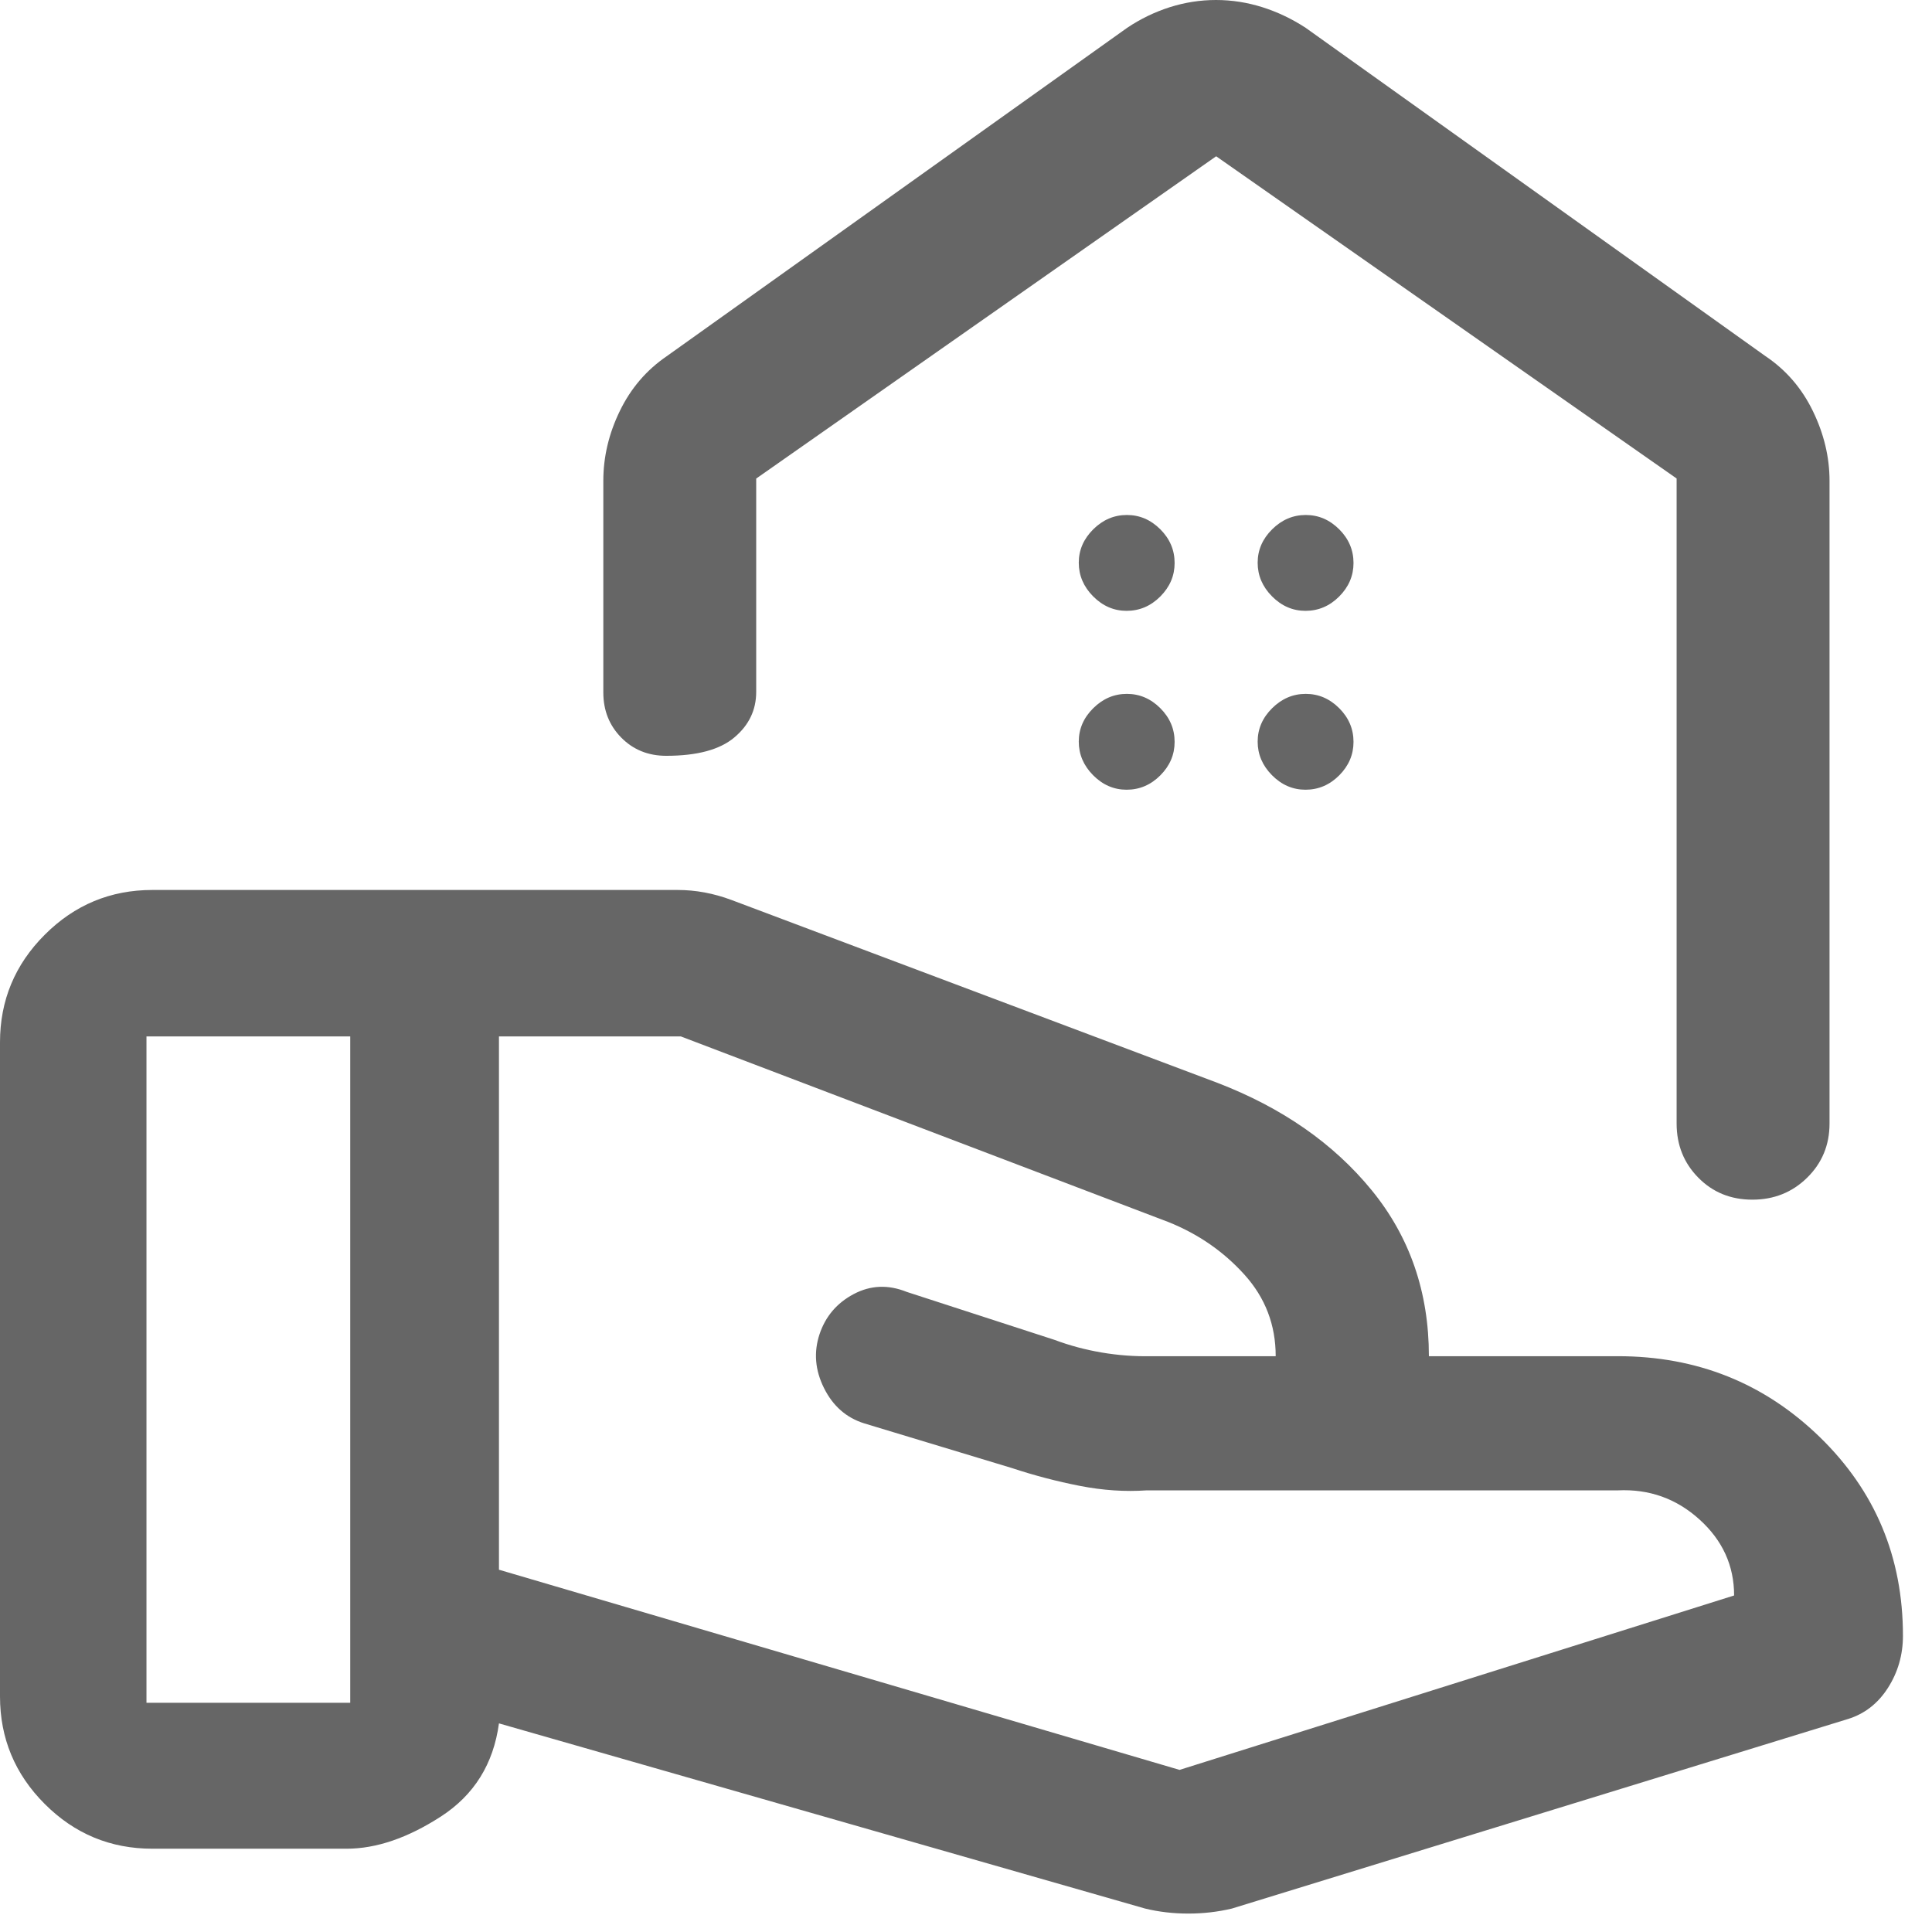 <svg xmlns="http://www.w3.org/2000/svg" width="54" height="54" viewBox="0 0 54 54" fill="none"><path d="M32.969 49.469L48.469 44.594C48.469 43.76 48.146 43.052 47.5 42.469C46.854 41.885 46.094 41.615 45.219 41.656H32.051C31.445 41.698 30.822 41.656 30.183 41.531C29.543 41.406 28.91 41.24 28.281 41.032L24.156 39.784C23.656 39.628 23.281 39.299 23.031 38.797C22.781 38.295 22.74 37.794 22.906 37.292C23.073 36.793 23.391 36.419 23.861 36.17C24.331 35.921 24.825 35.9 25.344 36.109L29.478 37.451C29.896 37.608 30.334 37.725 30.791 37.803C31.247 37.88 31.703 37.915 32.157 37.906H35.657C35.74 37.906 35.74 37.906 35.657 37.906H35.656C35.656 37.031 35.365 36.271 34.781 35.625C34.198 34.979 33.49 34.49 32.656 34.156L19.031 28.969H13.946V43.874L32.969 49.469ZM32.007 53.345L13.946 48.169C13.792 49.304 13.251 50.172 12.322 50.773C11.394 51.373 10.515 51.672 9.688 51.672H4.258C3.087 51.672 2.084 51.256 1.251 50.422C0.417 49.588 0 48.585 0 47.414V29.133C0 27.962 0.417 26.959 1.251 26.126C2.084 25.292 3.087 24.875 4.258 24.875H18.939C19.191 24.875 19.443 24.898 19.695 24.945C19.947 24.992 20.197 25.062 20.446 25.155L34.026 30.265C35.836 30.961 37.273 31.962 38.339 33.267C39.405 34.572 39.938 36.118 39.938 37.906H45.219C47.432 37.906 49.313 38.66 50.863 40.166C52.413 41.673 53.188 43.524 53.188 45.719C53.188 46.254 53.048 46.739 52.769 47.176C52.49 47.612 52.117 47.903 51.651 48.047L34.431 53.345C34.04 53.438 33.634 53.485 33.213 53.485C32.792 53.485 32.39 53.438 32.007 53.345ZM4.094 47.594H9.789V28.969H4.094V47.594ZM33.987 0C34.425 0 34.856 0.067 35.28 0.2C35.704 0.334 36.108 0.526 36.493 0.777L49.349 9.957C49.919 10.34 50.36 10.85 50.67 11.488C50.98 12.126 51.136 12.776 51.136 13.439V31.402C51.136 32.003 50.927 32.508 50.51 32.917C50.093 33.327 49.583 33.531 48.979 33.531C48.376 33.531 47.873 33.327 47.469 32.917C47.065 32.508 46.862 32.003 46.862 31.402V13.374L33.992 4.368L21.136 13.376V19.339C21.136 19.845 20.933 20.269 20.526 20.611C20.12 20.954 19.485 21.125 18.622 21.125C18.117 21.125 17.698 20.955 17.364 20.616C17.03 20.276 16.863 19.856 16.863 19.354V13.439C16.863 12.772 17.016 12.121 17.324 11.488C17.631 10.854 18.068 10.344 18.634 9.957L31.505 0.777C31.88 0.526 32.278 0.334 32.699 0.2C33.12 0.067 33.55 0 33.987 0ZM31.489 17.073C31.85 17.073 32.164 16.939 32.431 16.672C32.698 16.404 32.831 16.092 32.831 15.736C32.831 15.375 32.698 15.061 32.431 14.794C32.163 14.527 31.852 14.394 31.496 14.394C31.14 14.394 30.827 14.527 30.557 14.794C30.287 15.062 30.152 15.373 30.152 15.729C30.152 16.085 30.286 16.398 30.553 16.668C30.821 16.938 31.133 17.073 31.489 17.073ZM36.489 17.073C36.85 17.073 37.164 16.939 37.431 16.672C37.698 16.404 37.831 16.092 37.831 15.736C37.831 15.375 37.698 15.061 37.431 14.794C37.163 14.527 36.852 14.394 36.496 14.394C36.14 14.394 35.827 14.527 35.557 14.794C35.287 15.062 35.152 15.373 35.152 15.729C35.152 16.085 35.286 16.398 35.553 16.668C35.821 16.938 36.133 17.073 36.489 17.073ZM31.489 22.073C31.85 22.073 32.164 21.939 32.431 21.672C32.698 21.404 32.831 21.092 32.831 20.736C32.831 20.375 32.698 20.061 32.431 19.794C32.163 19.527 31.852 19.394 31.496 19.394C31.14 19.394 30.827 19.527 30.557 19.794C30.287 20.061 30.152 20.373 30.152 20.729C30.152 21.085 30.286 21.398 30.553 21.668C30.821 21.938 31.133 22.073 31.489 22.073ZM36.489 22.073C36.85 22.073 37.164 21.939 37.431 21.672C37.698 21.404 37.831 21.092 37.831 20.736C37.831 20.375 37.698 20.061 37.431 19.794C37.163 19.527 36.852 19.394 36.496 19.394C36.14 19.394 35.827 19.527 35.557 19.794C35.287 20.061 35.152 20.373 35.152 20.729C35.152 21.085 35.286 21.398 35.553 21.668C35.821 21.938 36.133 22.073 36.489 22.073Z" fill="#666666"></path></svg>